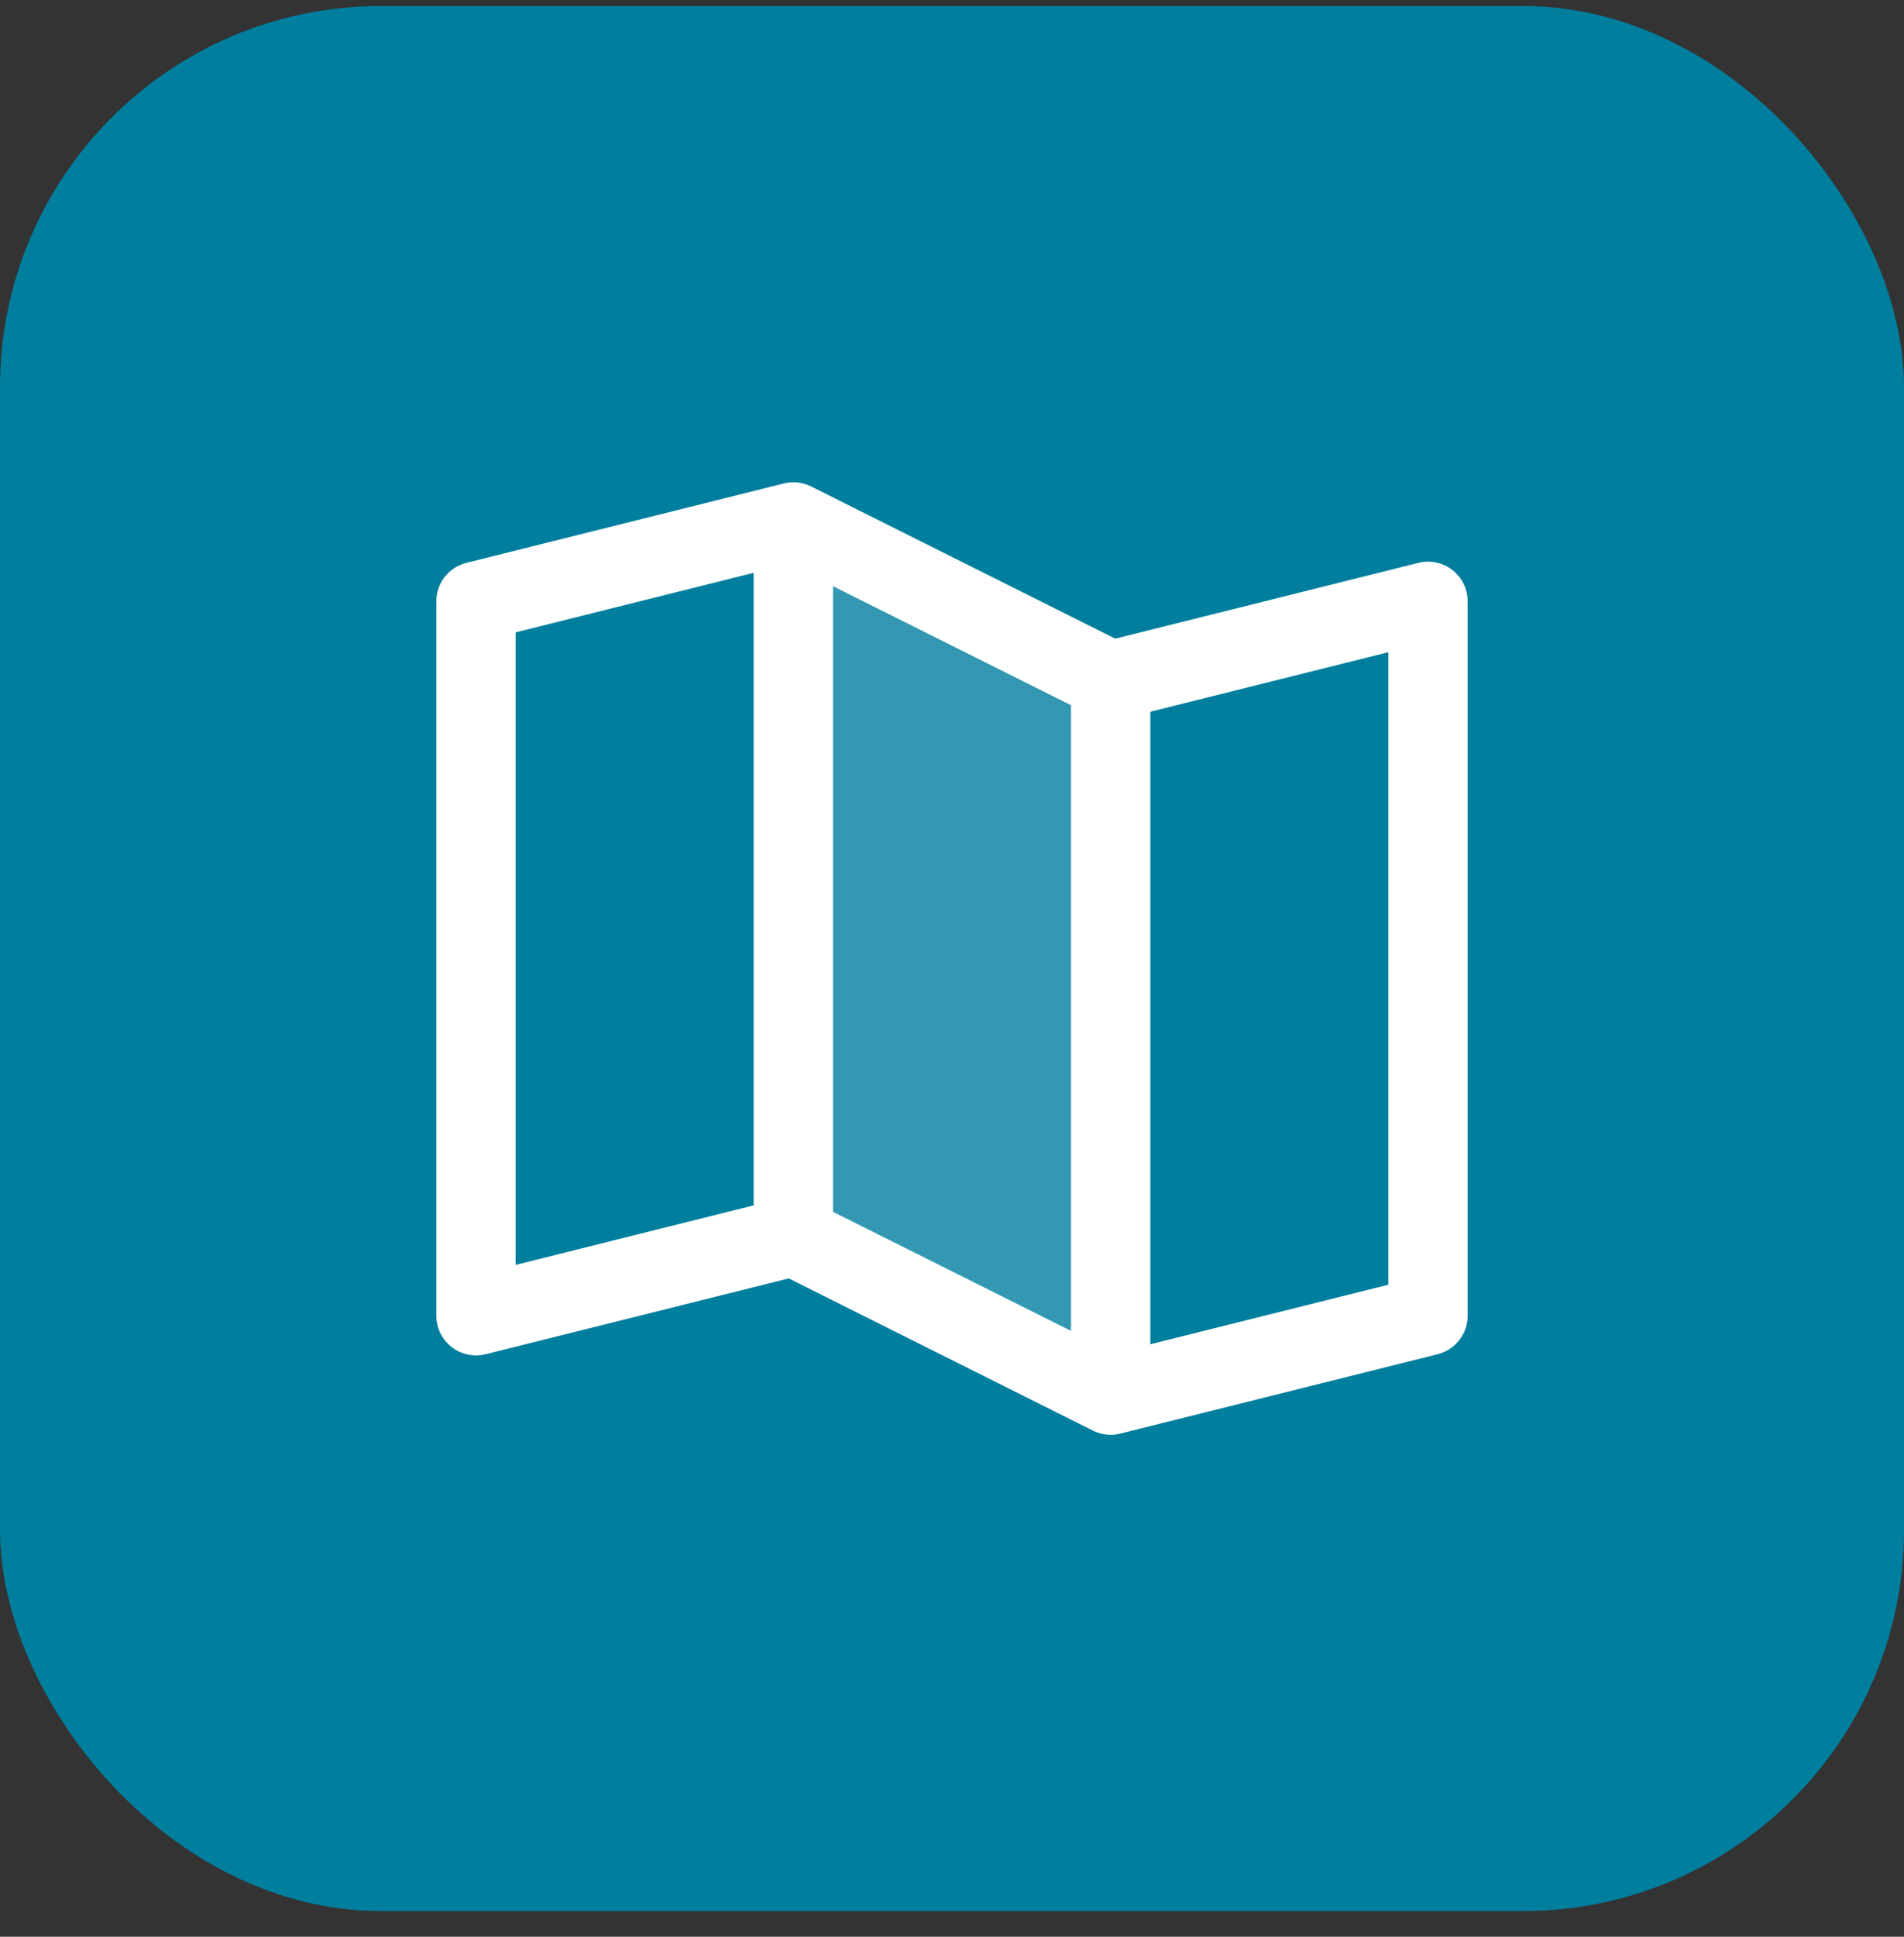 <svg width="60" height="61" viewBox="0 0 60 61" fill="none" xmlns="http://www.w3.org/2000/svg">
<rect x="0" y="0" width="60" height="61" fill="#333333" stroke="none"/>
<rect y="0.19" width="60" height="60" rx="12" fill="#007E9E"/>
<path opacity="0.2" d="M35 21.44V43.94L25 38.94V16.44L35 21.44Z" fill="white"/>
<path d="M45.769 17.954C45.619 17.837 45.445 17.756 45.259 17.717C45.073 17.678 44.881 17.681 44.697 17.728L35.145 20.115L25.559 15.321C25.292 15.188 24.986 15.155 24.697 15.228L14.697 17.728C14.427 17.795 14.186 17.951 14.015 18.171C13.843 18.391 13.75 18.661 13.75 18.94V41.44C13.75 41.63 13.793 41.818 13.877 41.988C13.96 42.159 14.081 42.308 14.231 42.425C14.38 42.542 14.555 42.623 14.741 42.663C14.927 42.702 15.119 42.699 15.303 42.653L24.855 40.265L34.441 45.059C34.615 45.145 34.806 45.19 35 45.19C35.102 45.19 35.204 45.178 35.303 45.153L45.303 42.653C45.574 42.585 45.814 42.429 45.985 42.209C46.157 41.99 46.25 41.719 46.25 41.44V18.94C46.25 18.75 46.207 18.562 46.123 18.392C46.04 18.221 45.919 18.071 45.769 17.954ZM26.25 18.462L33.75 22.212V41.918L26.25 38.168V18.462ZM16.25 19.917L23.75 18.042V37.964L16.25 39.839V19.917ZM43.75 40.464L36.25 42.339V22.417L43.75 20.542V40.464Z" fill="white"/>
</svg>

